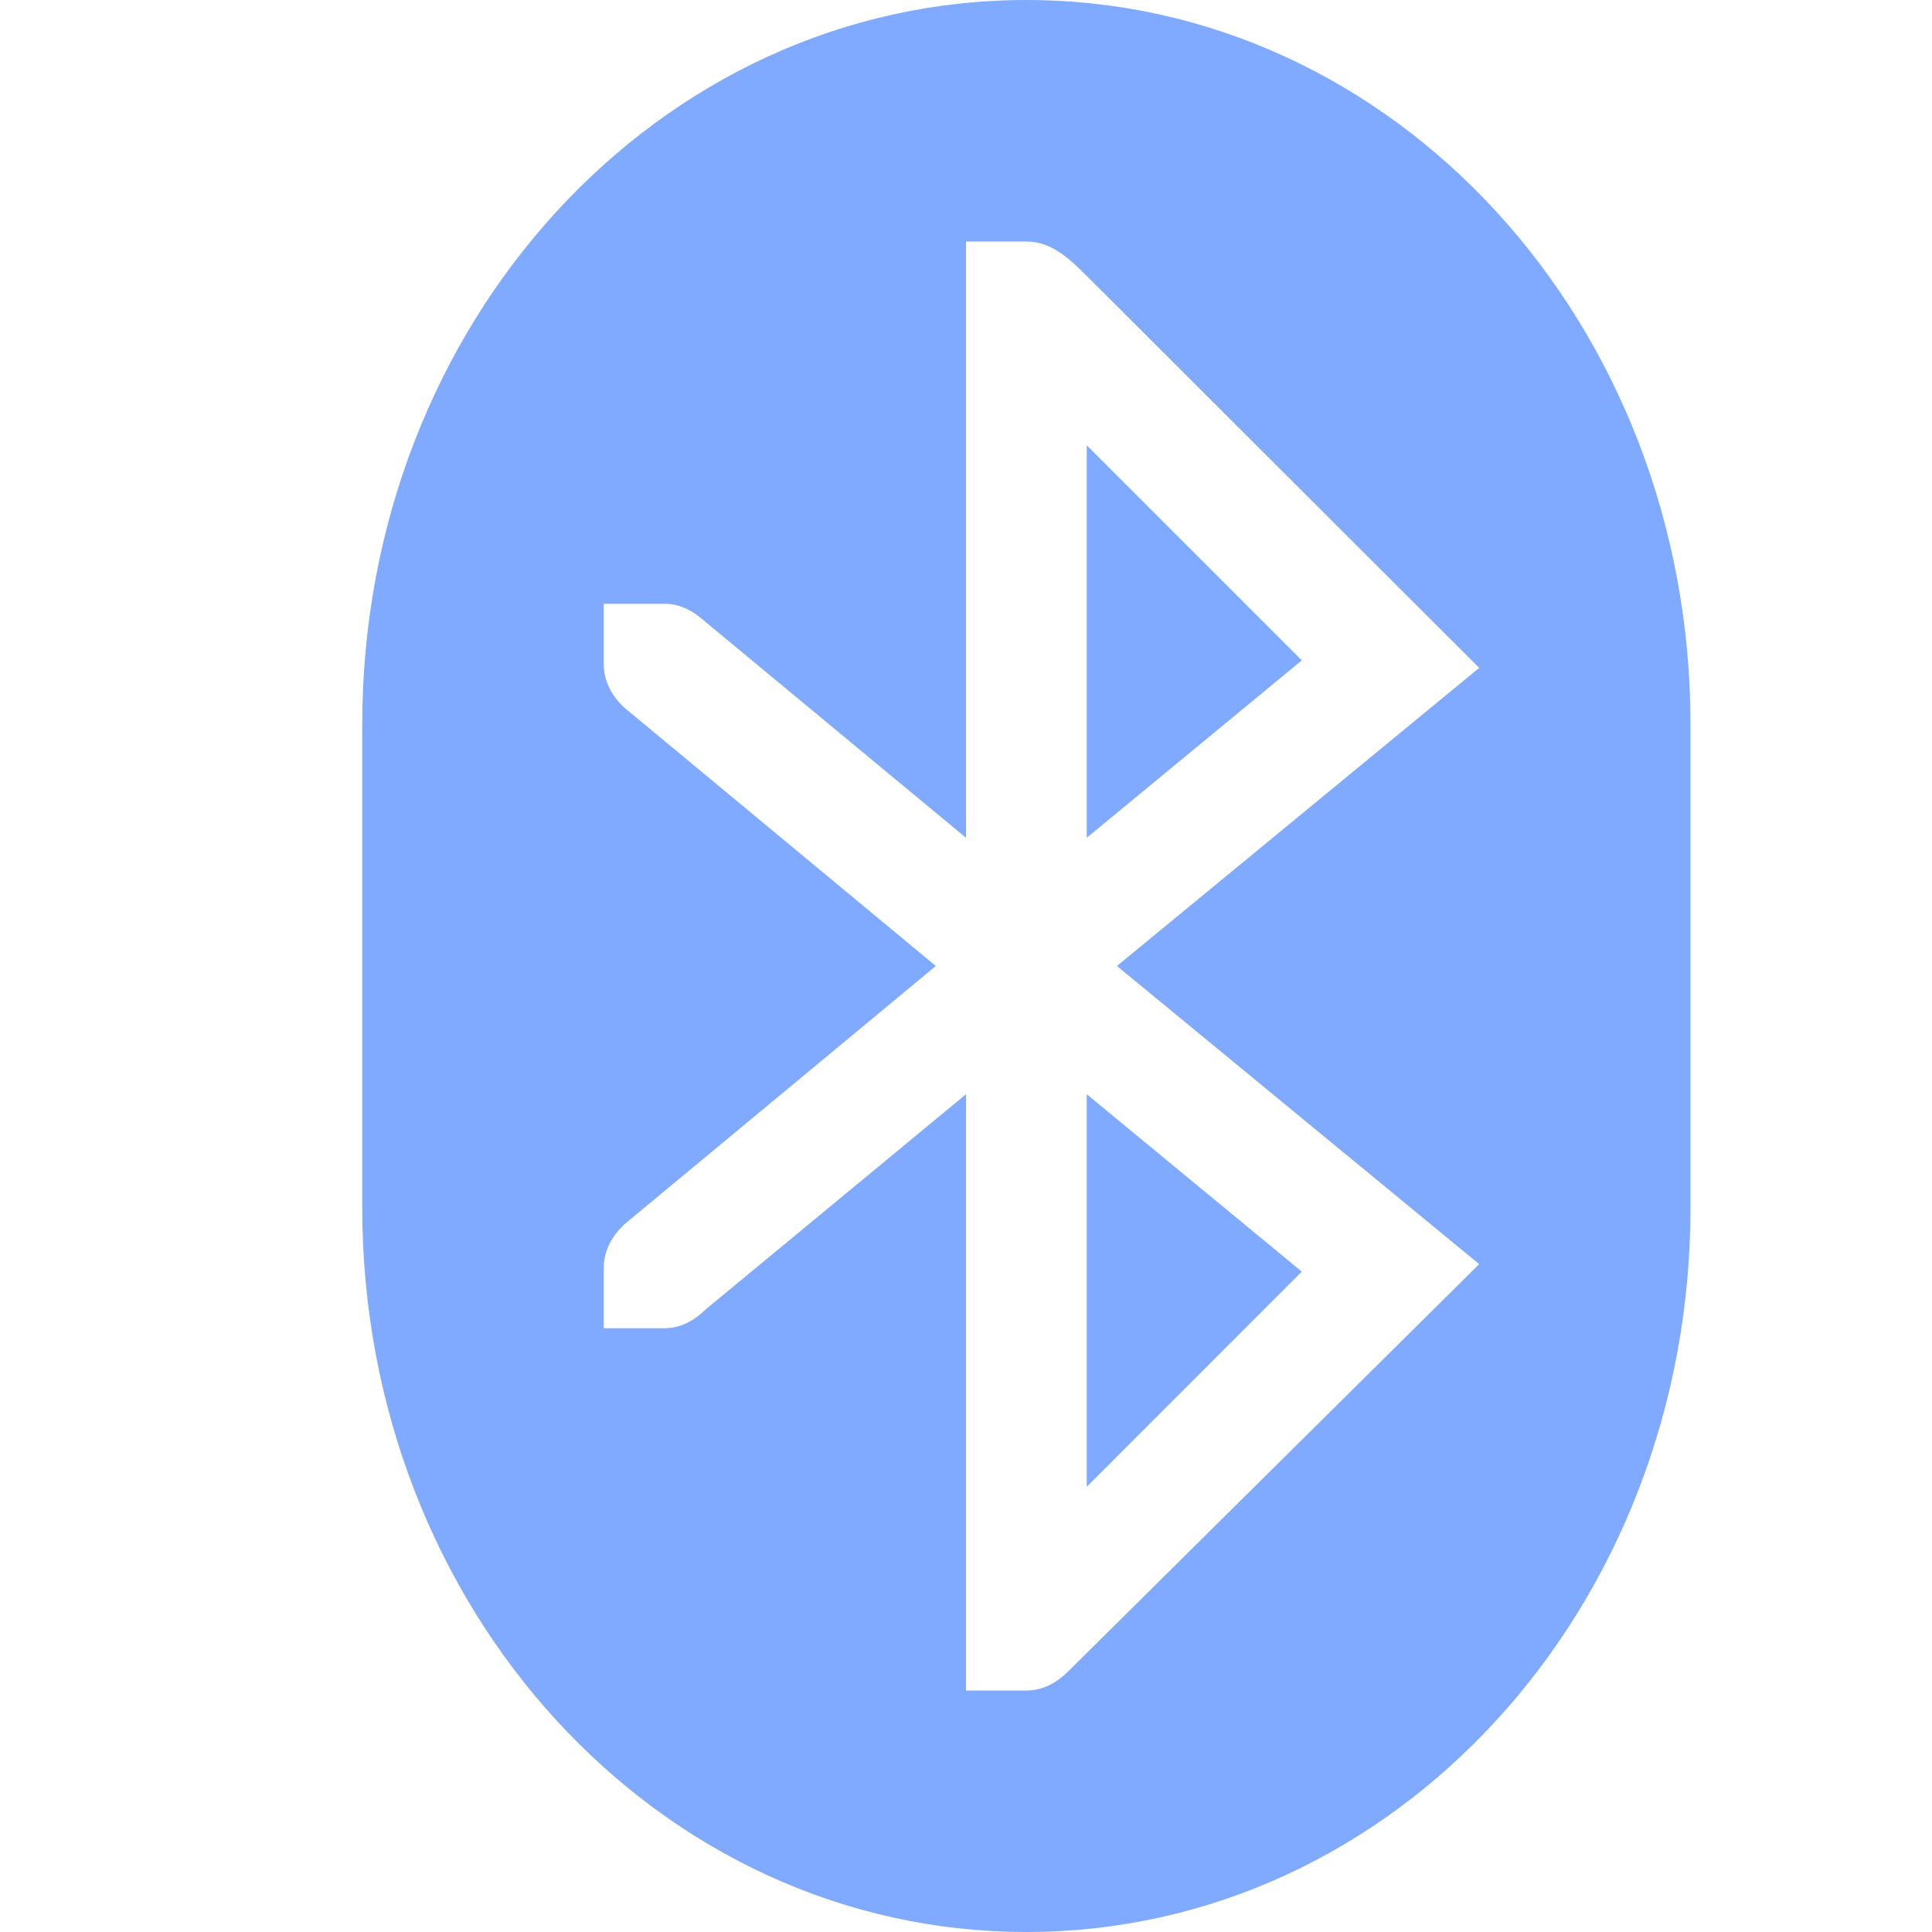<svg xmlns="http://www.w3.org/2000/svg" width="16" height="16" version="1.1">
 <defs>
  <style id="current-color-scheme" type="text/css">
   .ColorScheme-Text { color:#80aaff; } .ColorScheme-Highlight { color:#4285f4; }
  </style>
 </defs>
 <path style="fill:currentColor" class="ColorScheme-Text" d="M 8.5,0 C 5.453,0 3,2.676 3,6 V 10 C 3,13.324 5.453,16 8.5,16 11.547,16 14,13.324 14,10 V 6 C 14,2.676 11.547,0 8.5,0 Z M 8,2 H 8.5 C 8.708,2 8.857,2.143 9,2.285 L 12.25,5.531 9.25,8 12.25,10.469 8.844,13.844 C 8.753,13.934 8.639,14 8.5,14 H 8 V 9.062 L 5.844,10.844 C 5.753,10.934 5.638,11 5.5,11 H 5 V 10.5 C 5,10.347 5.079,10.217 5.188,10.125 L 7.75,8 5.188,5.875 C 5.079,5.783 5,5.653 5,5.5 V 5 H 5.5 C 5.623,5 5.725,5.051 5.812,5.125 L 8,6.938 Z M 9,3.688 V 6.938 L 10.781,5.469 Z M 9,9.062 V 12.313 L 10.781,10.531 Z"/>
</svg>

